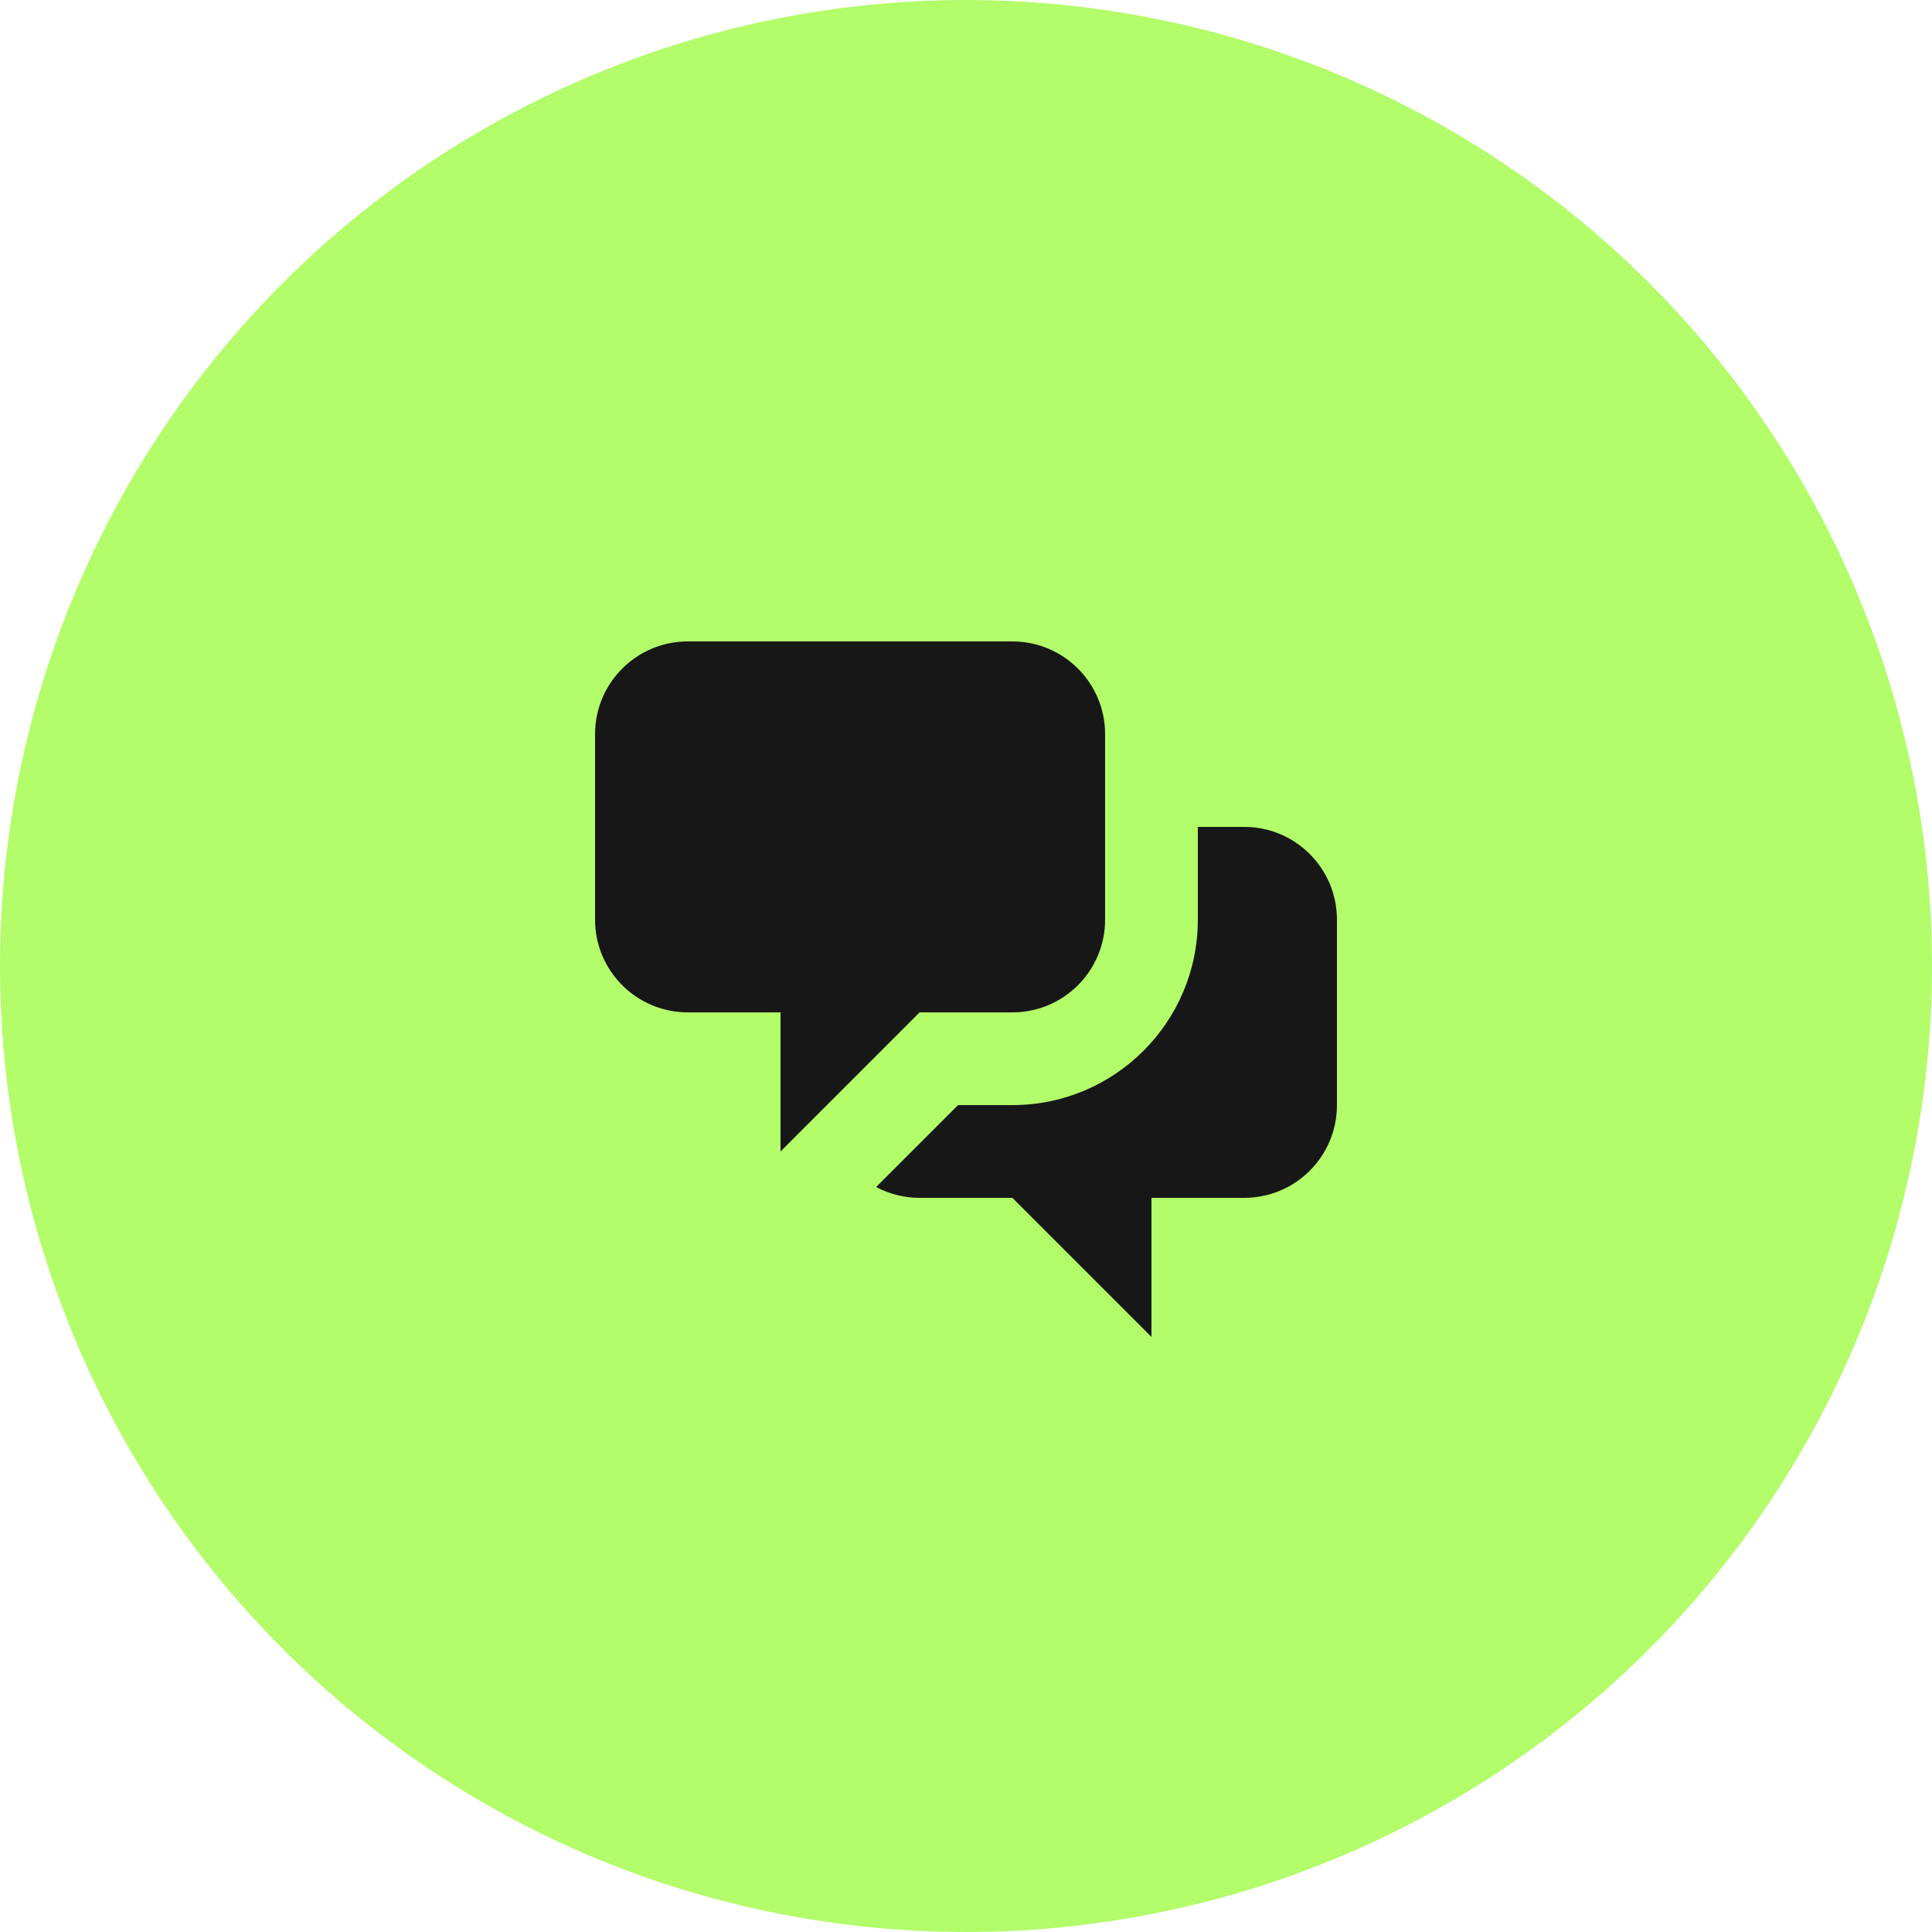 <svg width="50" height="50" viewBox="0 0 50 50" fill="none" xmlns="http://www.w3.org/2000/svg">
<circle cx="25" cy="25" r="25" fill="#B3FC6A"/>
<path d="M15.4 19C15.4 17.675 16.475 16.6 17.8 16.6H26.2C27.526 16.6 28.6 17.675 28.6 19V23.8C28.6 25.126 27.526 26.2 26.2 26.2H23.8L20.2 29.8V26.2H17.8C16.475 26.2 15.4 25.126 15.4 23.8V19Z" fill="#171717"/>
<path d="M31 21.4V23.8C31 26.451 28.851 28.6 26.2 28.6H24.794L22.674 30.72C23.01 30.899 23.393 31 23.8 31H26.2L29.8 34.6V31H32.2C33.526 31 34.6 29.926 34.6 28.6V23.8C34.6 22.475 33.526 21.4 32.2 21.4H31Z" fill="#171717"/>
</svg>
